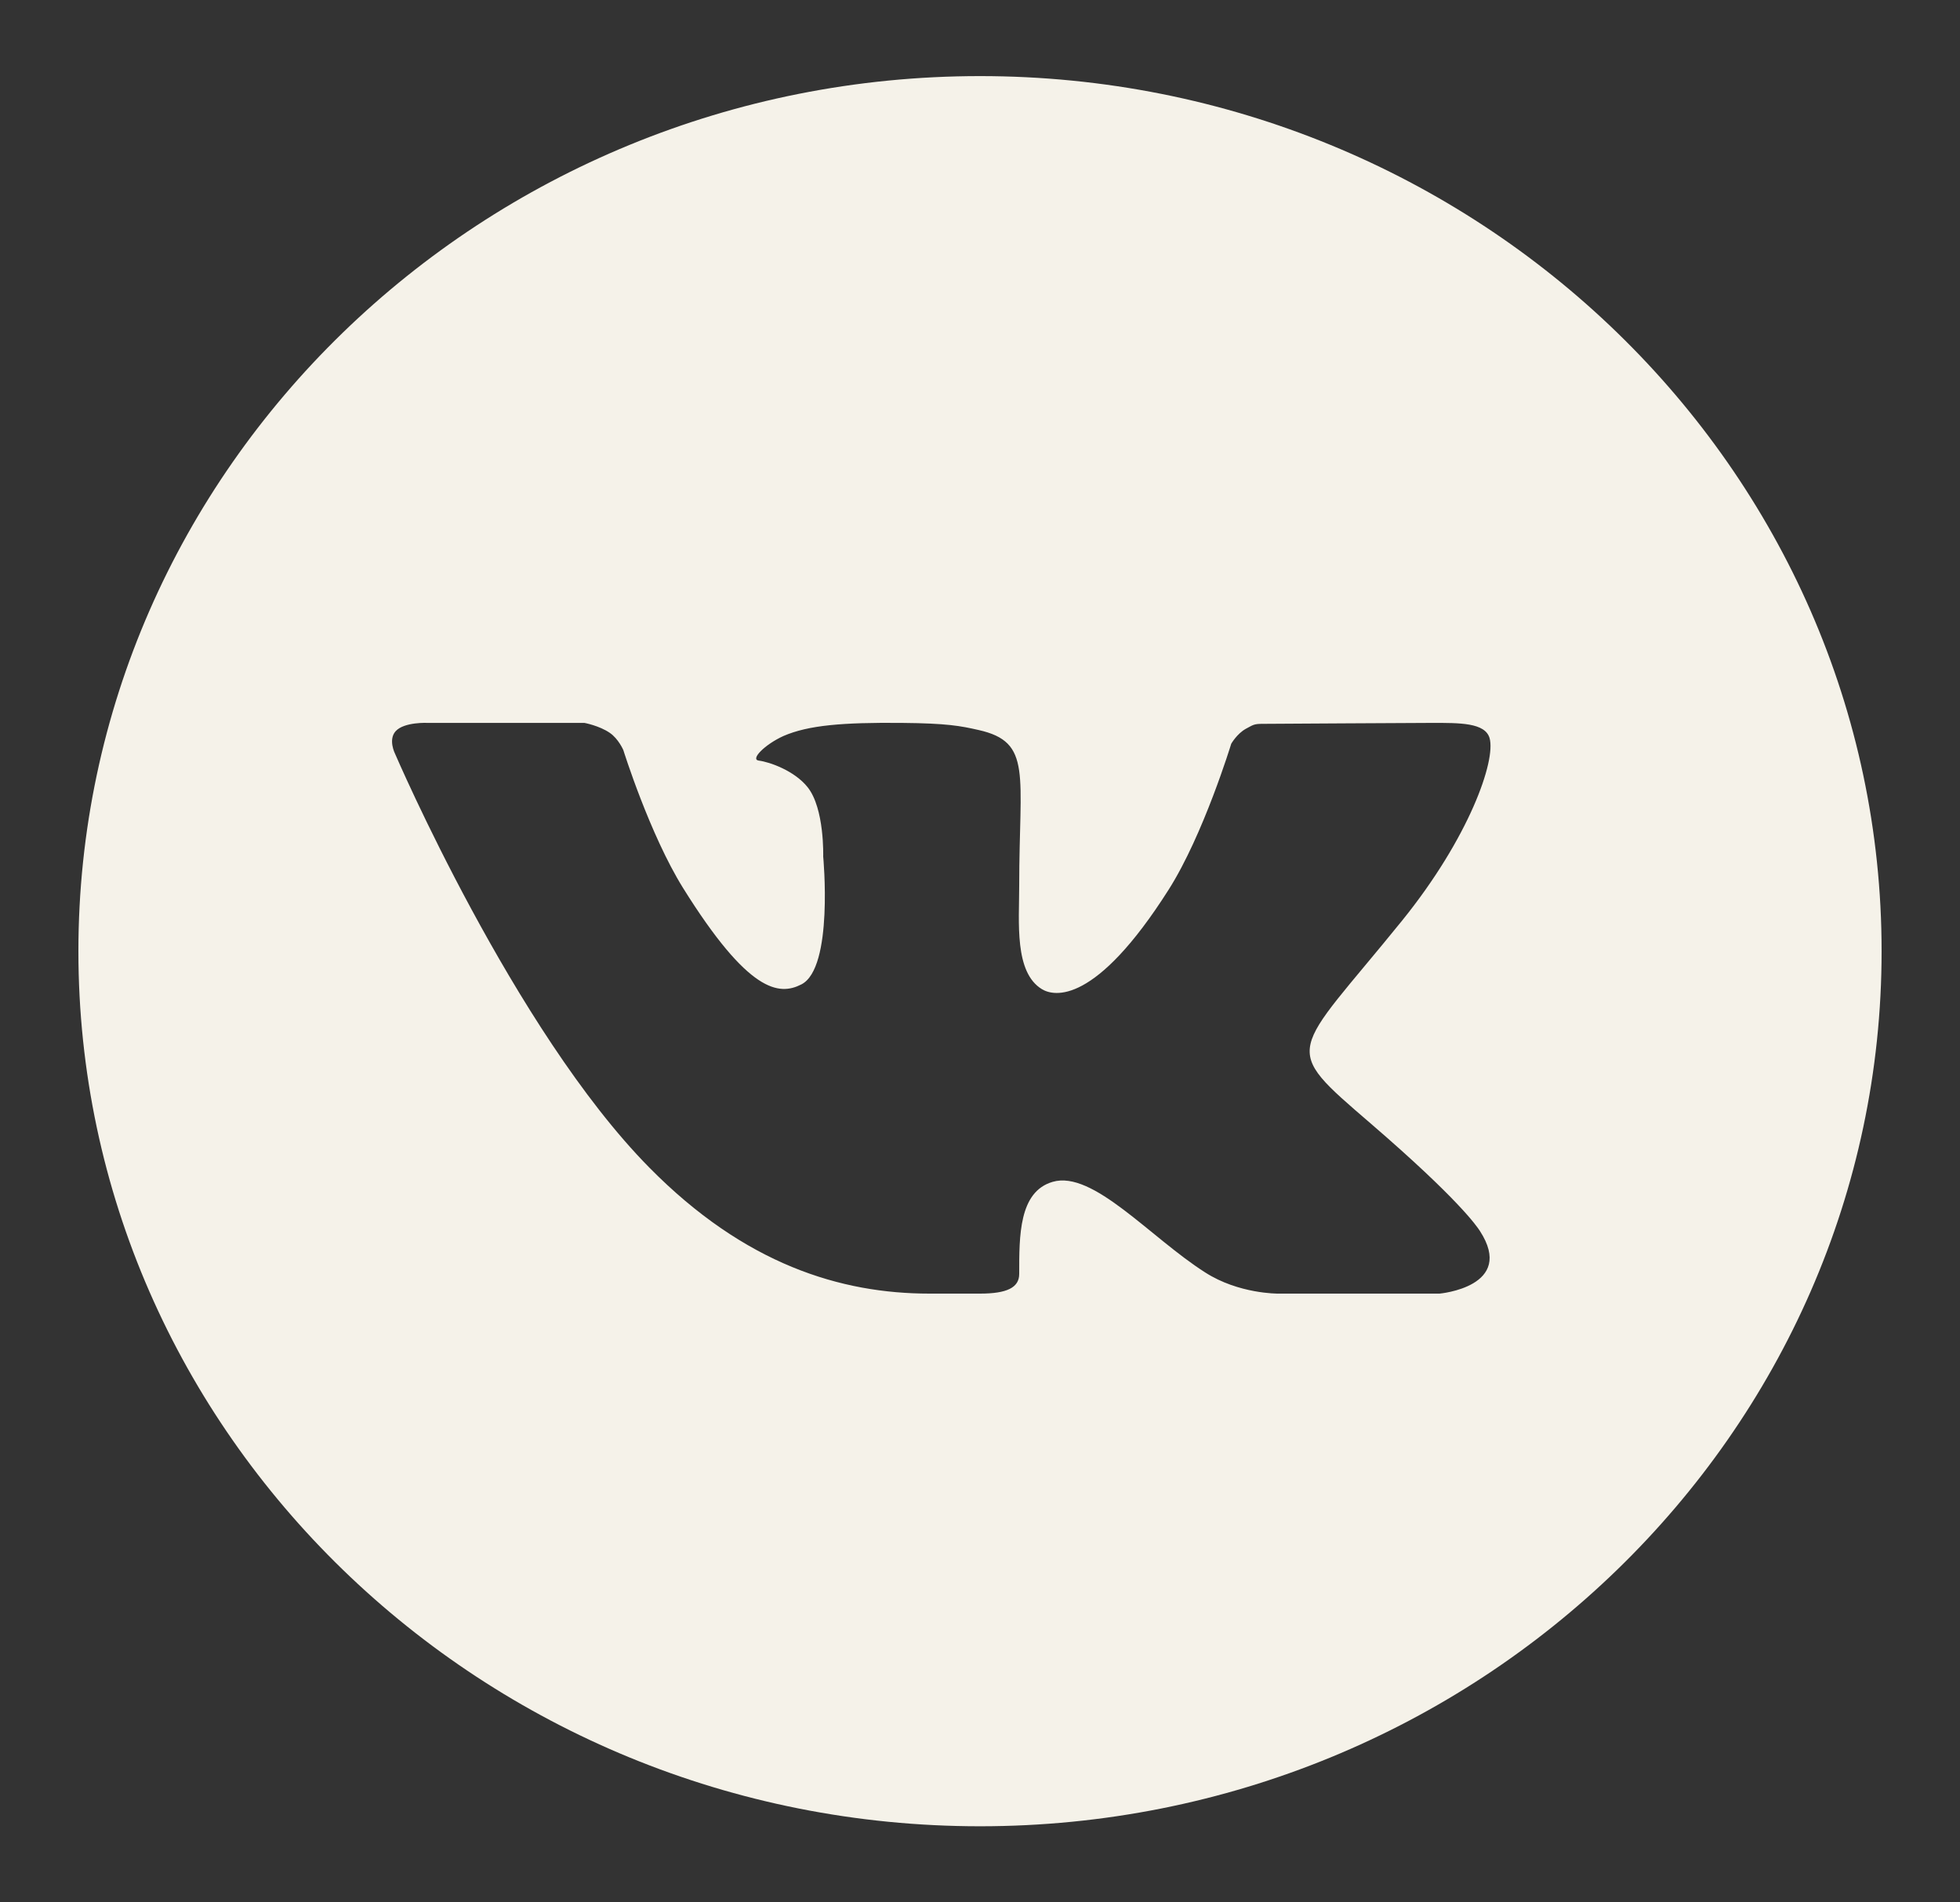 <?xml version="1.0" encoding="UTF-8"?> <svg xmlns="http://www.w3.org/2000/svg" width="34" height="33" viewBox="0 0 34 33" fill="none"><rect x="0" y="0" width="34" height="33" fill="#333333" stroke="none"/><path d="M17 1.32C8.376 1.32 1.36 8.13 1.36 16.5C1.36 24.87 8.376 31.68 17 31.68C25.624 31.68 32.64 24.87 32.64 16.5C32.64 8.13 25.624 1.32 17 1.32ZM23.782 19.493C25.303 20.804 25.619 21.272 25.671 21.352C26.301 22.322 24.972 22.44 24.972 22.44H22.17C22.17 22.44 21.488 22.447 20.905 22.072C19.955 21.468 18.96 20.297 18.261 20.501C17.674 20.671 17.68 21.441 17.68 22.099C17.68 22.334 17.471 22.44 17 22.44C16.529 22.44 16.333 22.44 16.124 22.44C14.589 22.44 12.924 21.938 11.263 20.253C8.913 17.871 6.852 13.073 6.852 13.073C6.852 13.073 6.73 12.832 6.863 12.684C7.013 12.519 7.421 12.54 7.421 12.54L10.138 12.54C10.138 12.54 10.394 12.587 10.577 12.712C10.729 12.815 10.813 13.012 10.813 13.012C10.813 13.012 11.27 14.474 11.851 15.407C12.987 17.227 13.515 17.273 13.9 17.077C14.464 16.794 14.28 14.858 14.28 14.858C14.28 14.858 14.305 14.027 14.011 13.657C13.785 13.371 13.352 13.218 13.163 13.194C13.01 13.175 13.265 12.915 13.591 12.767C14.026 12.579 14.619 12.531 15.64 12.54C16.435 12.547 16.664 12.593 16.974 12.663C17.912 12.873 17.68 13.426 17.68 15.371C17.68 15.994 17.592 16.869 18.076 17.16C18.285 17.285 19 17.438 20.273 15.432C20.877 14.48 21.358 12.902 21.358 12.902C21.358 12.902 21.457 12.728 21.612 12.642C21.77 12.554 21.765 12.556 21.981 12.556C22.197 12.556 24.366 12.54 24.842 12.54C25.317 12.54 25.763 12.534 25.84 12.805C25.95 13.194 25.489 14.526 24.321 15.971C22.401 18.343 22.188 18.121 23.782 19.493Z" fill="#F5F2E9"></path></svg> 